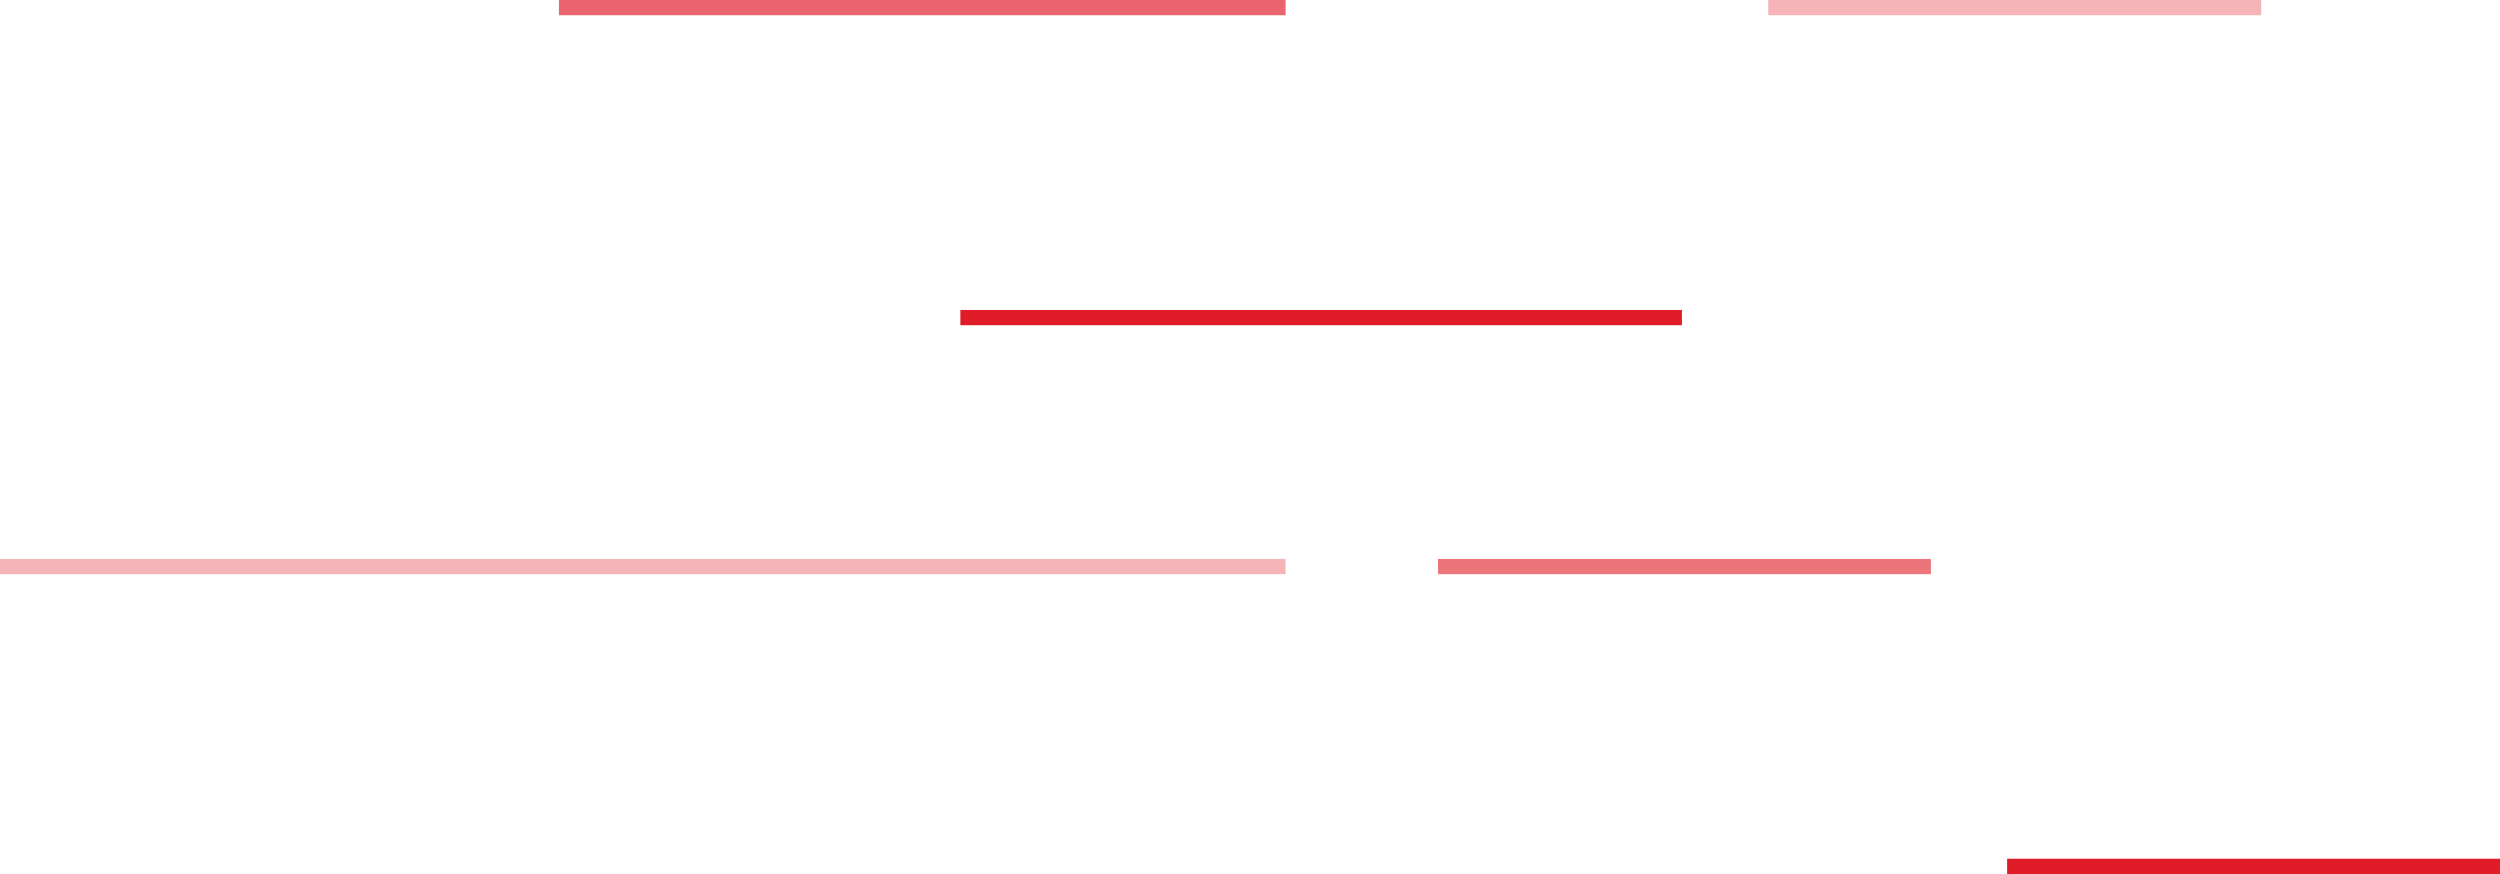 <svg xmlns="http://www.w3.org/2000/svg" width="492" height="172" viewBox="0 0 492 172">
  <g id="Group_59" data-name="Group 59" transform="translate(-1324 -2024.806)">
    <line id="Line_3" data-name="Line 3" x2="143" transform="translate(1434 2026.306)" fill="none" stroke="#e01c28" stroke-width="3" opacity="0.68" style="mix-blend-mode: multiply;isolation: isolate"/>
    <line id="Line_50" data-name="Line 50" x2="142" transform="translate(1513 2087.306)" fill="none" stroke="#e01c28" stroke-width="3" style="mix-blend-mode: multiply;isolation: isolate"/>
    <line id="Line_52" data-name="Line 52" x2="97" transform="translate(1672 2026.306)" fill="none" stroke="#e01c28" stroke-width="3" opacity="0.33" style="mix-blend-mode: multiply;isolation: isolate"/>
    <line id="Line_53" data-name="Line 53" x2="97" transform="translate(1607 2136.306)" fill="none" stroke="#e01c28" stroke-width="3" opacity="0.61" style="mix-blend-mode: multiply;isolation: isolate"/>
    <line id="Line_55" data-name="Line 55" x2="97" transform="translate(1719 2195.306)" fill="none" stroke="#e01c28" stroke-width="3" style="mix-blend-mode: multiply;isolation: isolate"/>
    <line id="Line_51" data-name="Line 51" x2="253" transform="translate(1324 2136.306)" fill="none" stroke="#e01c28" stroke-width="3" opacity="0.33" style="mix-blend-mode: multiply;isolation: isolate"/>
  </g>
</svg>
